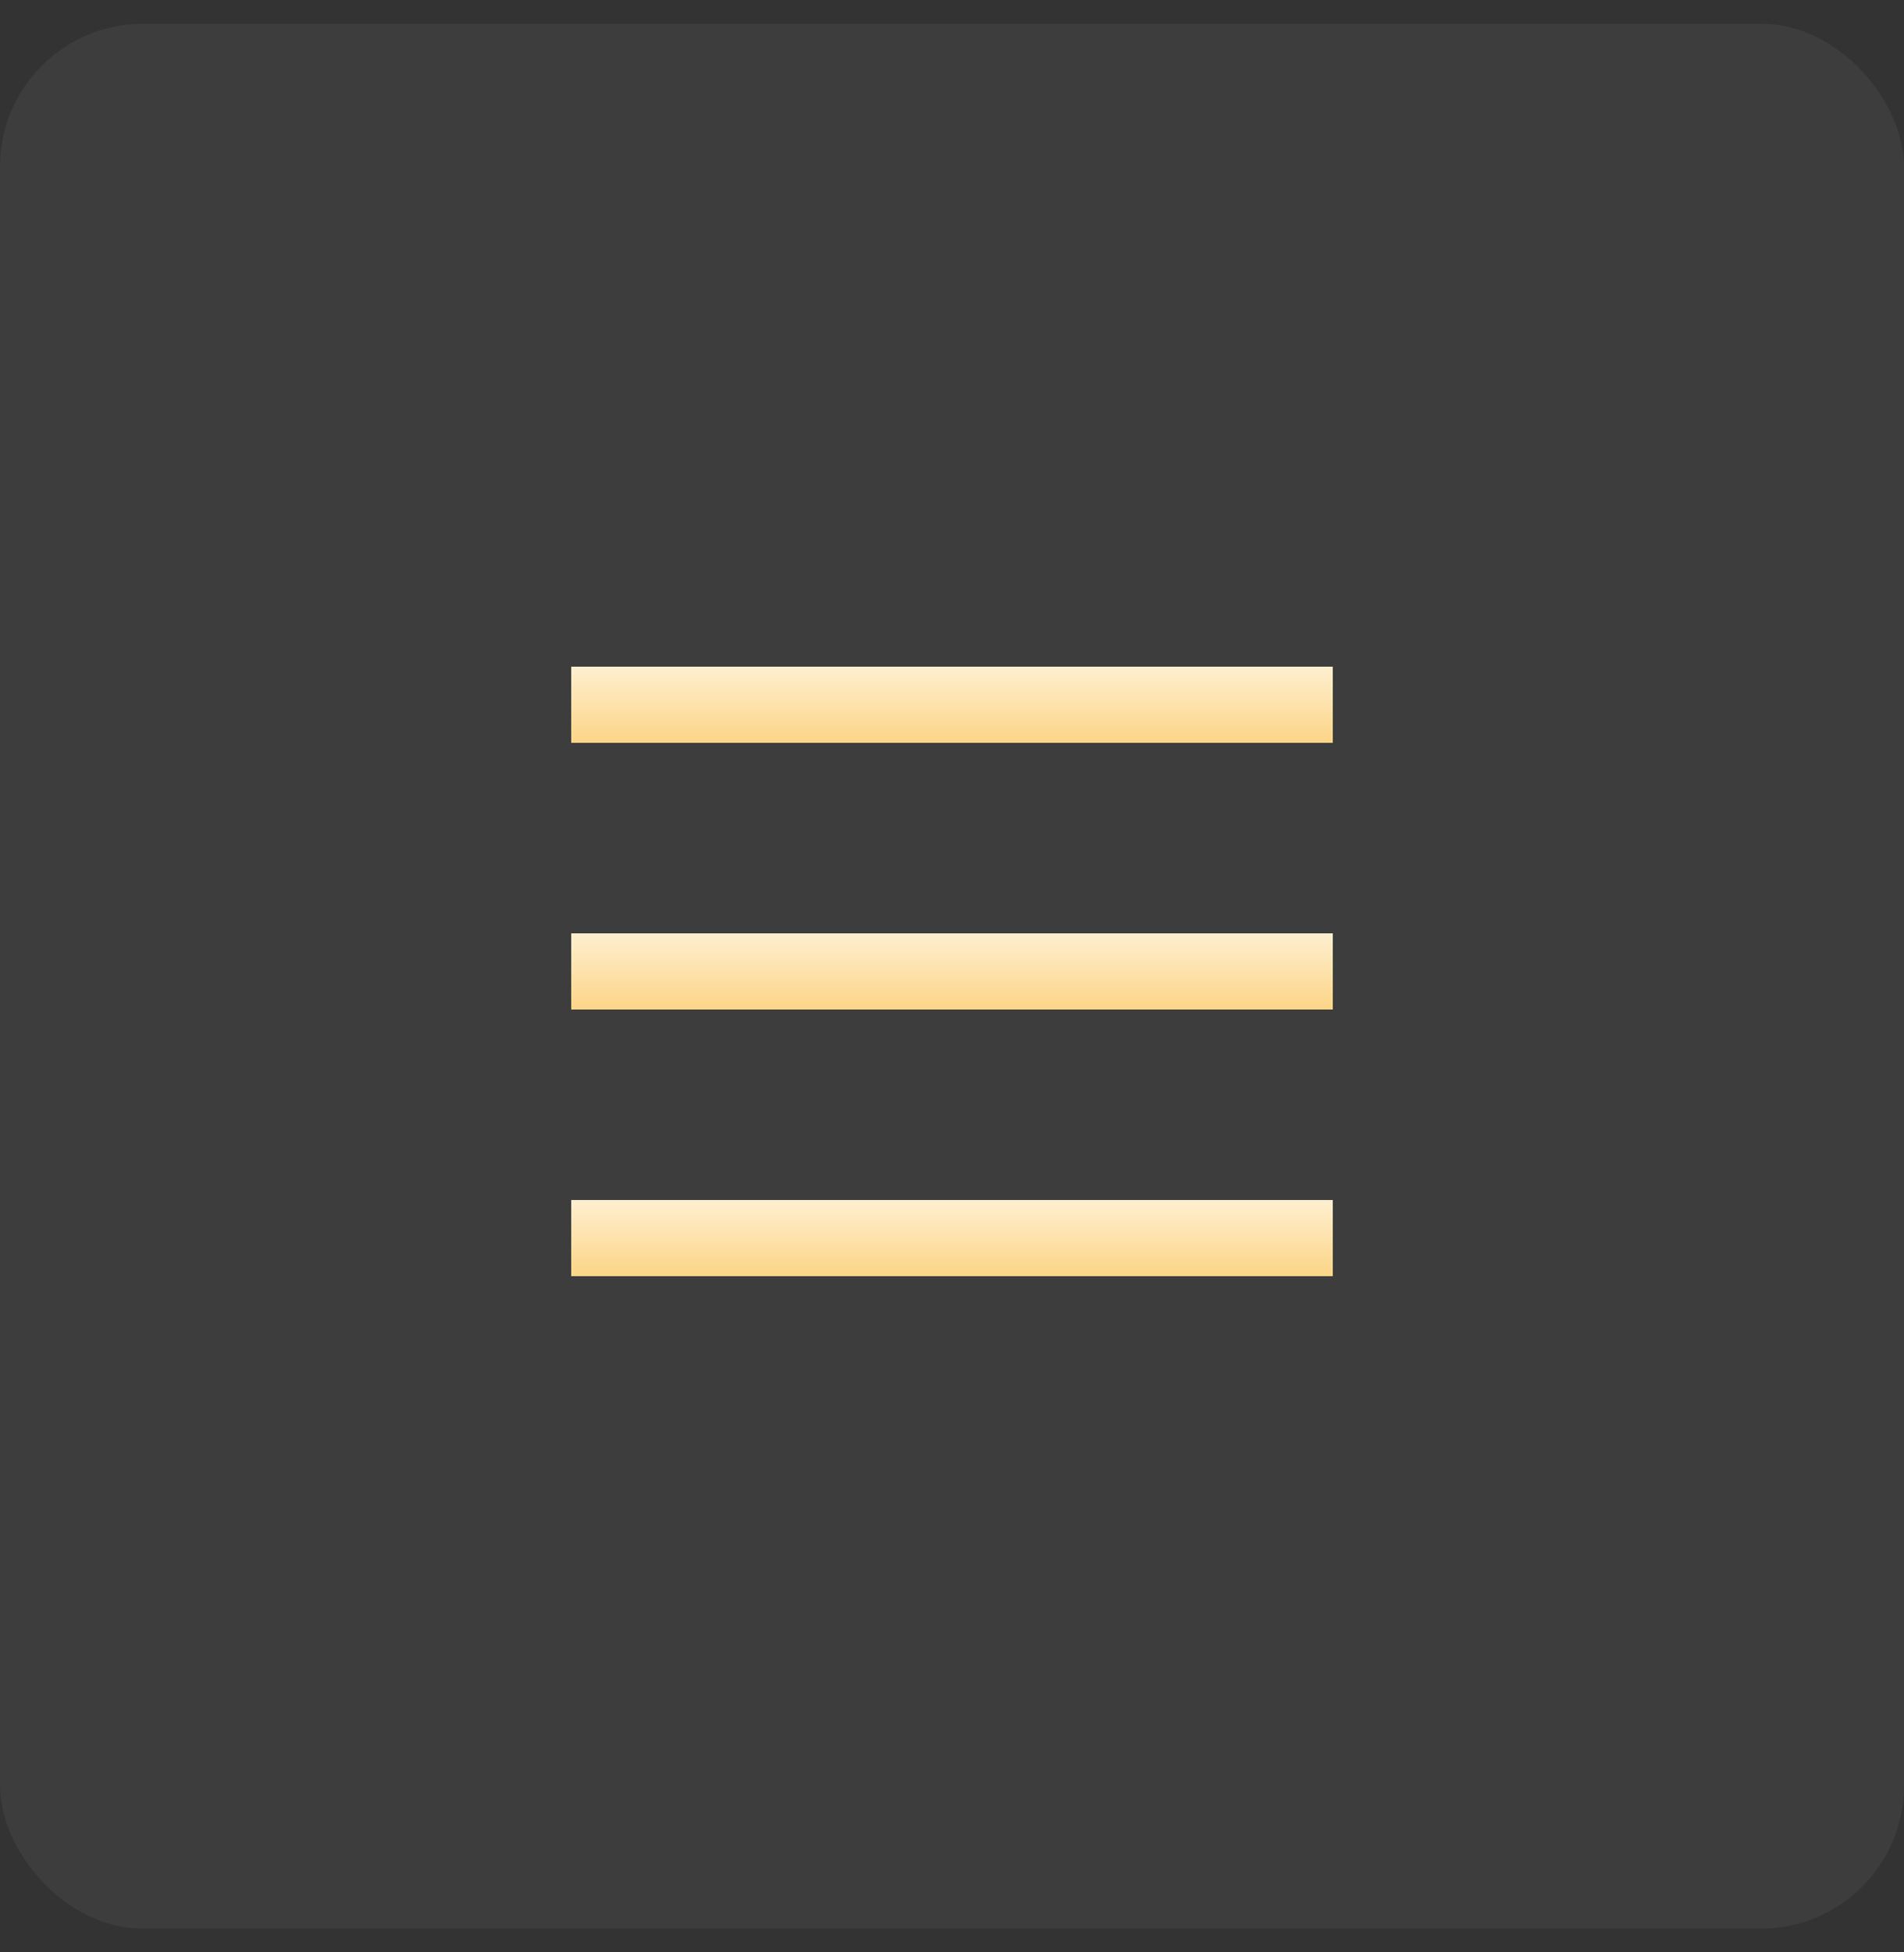 <svg width="40" height="41" viewBox="0 0 40 41" fill="none" xmlns="http://www.w3.org/2000/svg">
<rect x="0" y="0" width="40" height="41" fill="#333333" stroke="none"/>
<rect y="0.5" width="40" height="40" rx="3" fill="white" fill-opacity="0.05"/>
<rect x="12" y="14" width="16" height="1.6" fill="url(#paint0_linear_2108_10213)"/>
<rect x="12" y="19.6" width="16" height="1.6" fill="url(#paint1_linear_2108_10213)"/>
<rect x="12" y="25.2" width="16" height="1.6" fill="url(#paint2_linear_2108_10213)"/>
<defs>
<linearGradient id="paint0_linear_2108_10213" x1="20" y1="14" x2="20" y2="15.6" gradientUnits="userSpaceOnUse">
<stop stop-color="#FEEFD0"/>
<stop offset="1" stop-color="#FCD587"/>
</linearGradient>
<linearGradient id="paint1_linear_2108_10213" x1="20" y1="19.6" x2="20" y2="21.2" gradientUnits="userSpaceOnUse">
<stop stop-color="#FEEFD0"/>
<stop offset="1" stop-color="#FCD587"/>
</linearGradient>
<linearGradient id="paint2_linear_2108_10213" x1="20" y1="25.2" x2="20" y2="26.8" gradientUnits="userSpaceOnUse">
<stop stop-color="#FEEFD0"/>
<stop offset="1" stop-color="#FCD587"/>
</linearGradient>
</defs>
</svg>
